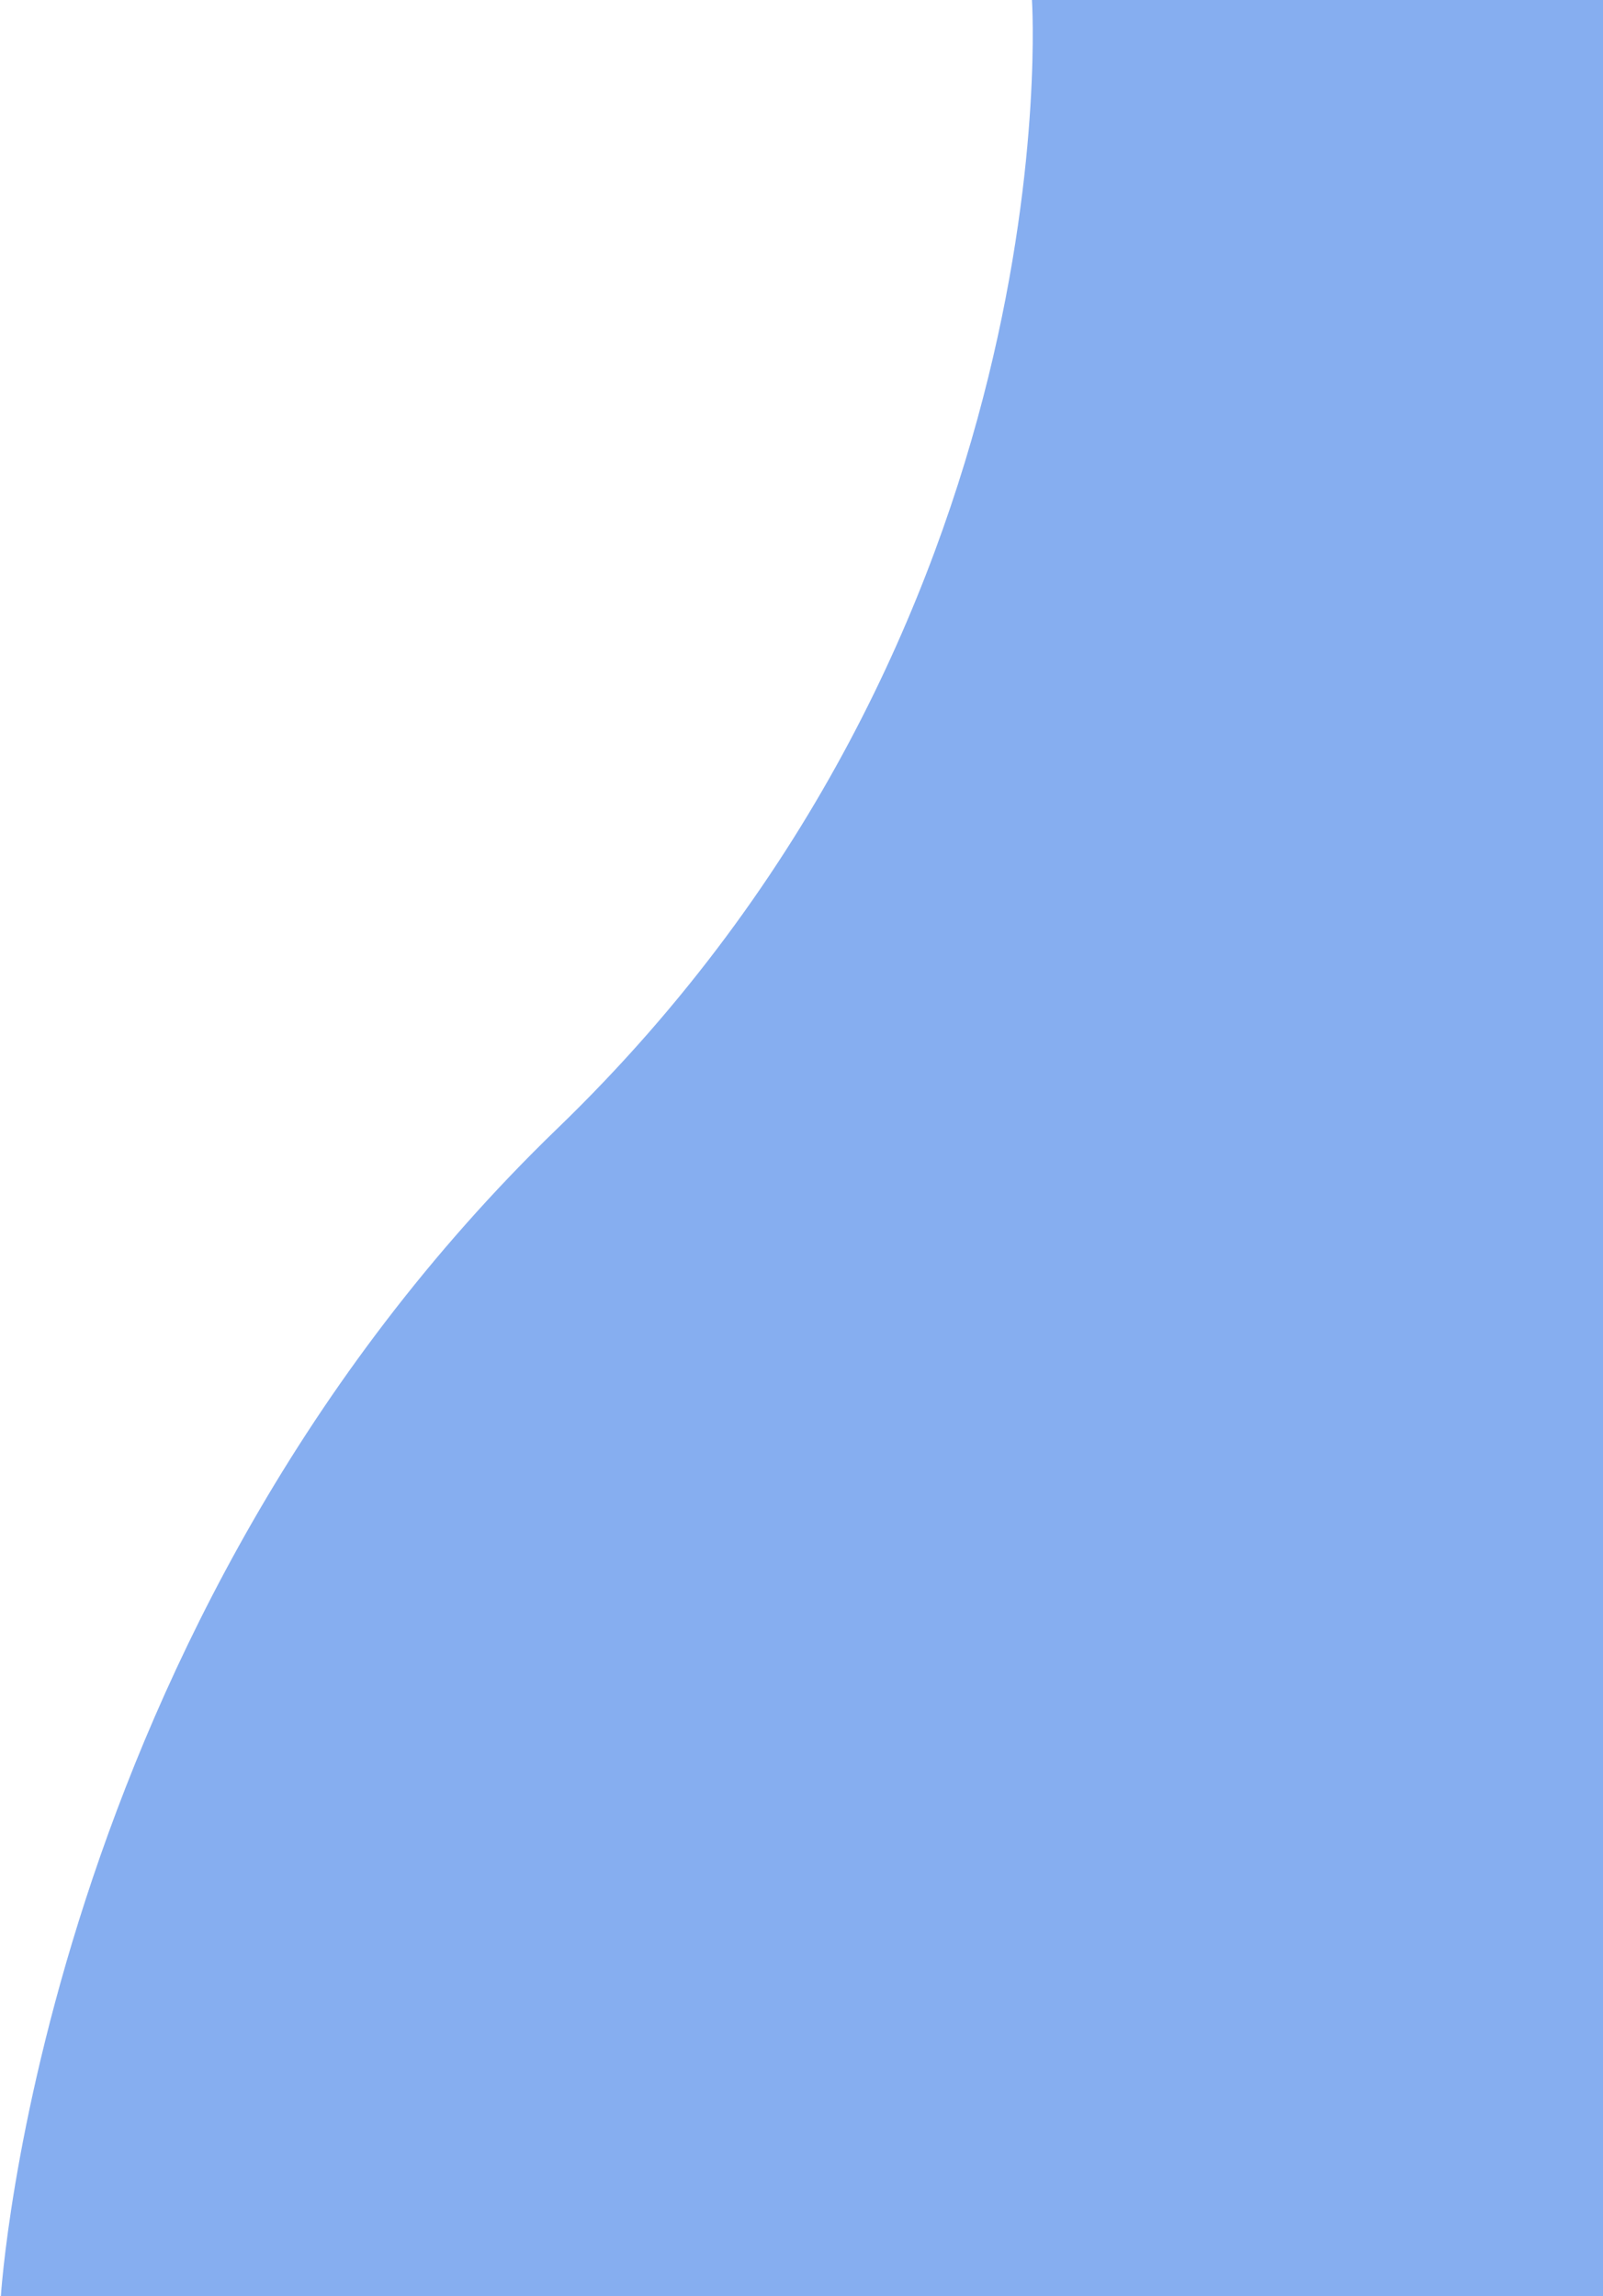 <svg width="243" height="348" viewBox="0 0 243 348" fill="none" xmlns="http://www.w3.org/2000/svg">
<path fill-rule="evenodd" clip-rule="evenodd" d="M156.434 0C156.434 0 162.75 95.449 84.527 171C6.305 246.551 0.133 348 0.133 348H243V0H156.434Z" fill="#86AEF0"/>
</svg>
